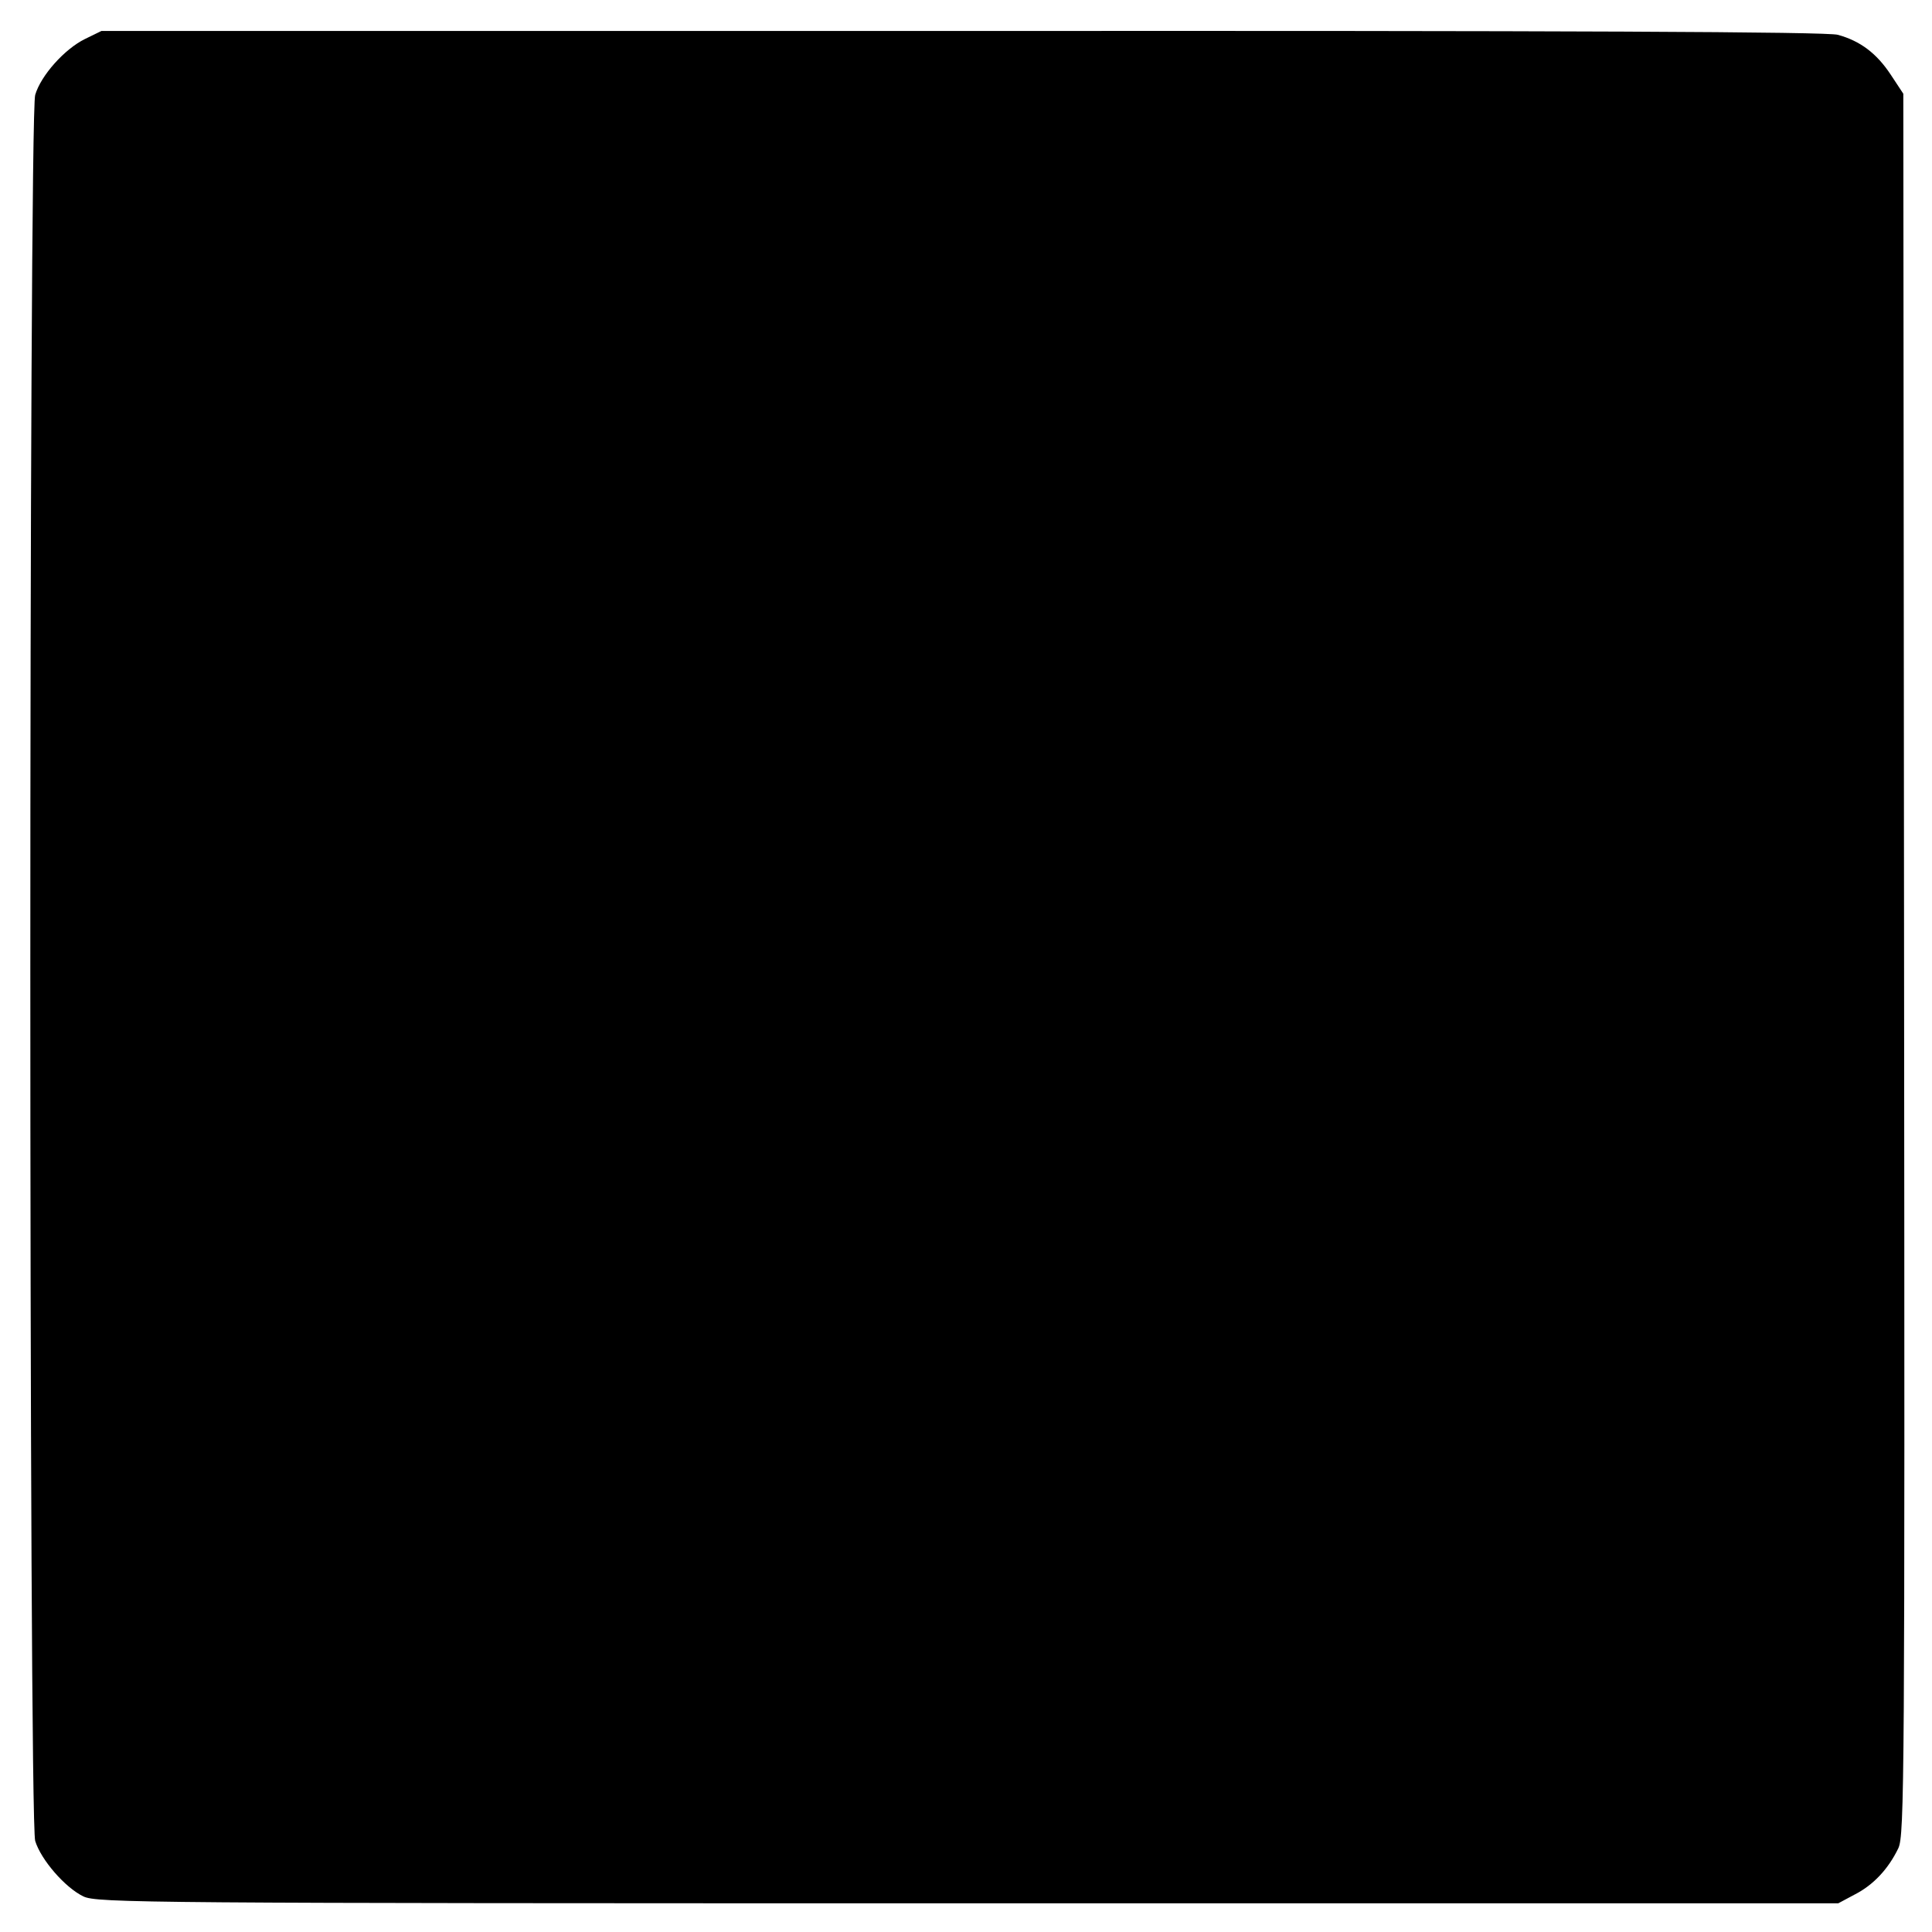 <?xml version="1.0" standalone="no"?>
<!DOCTYPE svg PUBLIC "-//W3C//DTD SVG 20010904//EN"
 "http://www.w3.org/TR/2001/REC-SVG-20010904/DTD/svg10.dtd">
<svg version="1.0" xmlns="http://www.w3.org/2000/svg"
 width="505pt" height="505pt" viewBox="0 0 505 505"
 preserveAspectRatio="xMidYMid meet">
<g transform="translate(0,505) scale(0.1,-0.1)"
fill="#000000" stroke="none">
<path d="M222 4948 c-53 -26 -115 -95 -130 -146 -17 -57 -17 -4507 0 -4564 15
-49 78 -122 126 -145 35 -17 160 -18 2312 -18 l2275 0 43 23 c49 25 88 67 114
121 16 34 17 179 15 2311 l-2 2275 -33 50 c-37 56 -80 88 -138 104 -28 8 -701
11 -2289 10 l-2250 0 -43 -21z"/>
</g>
</svg>

